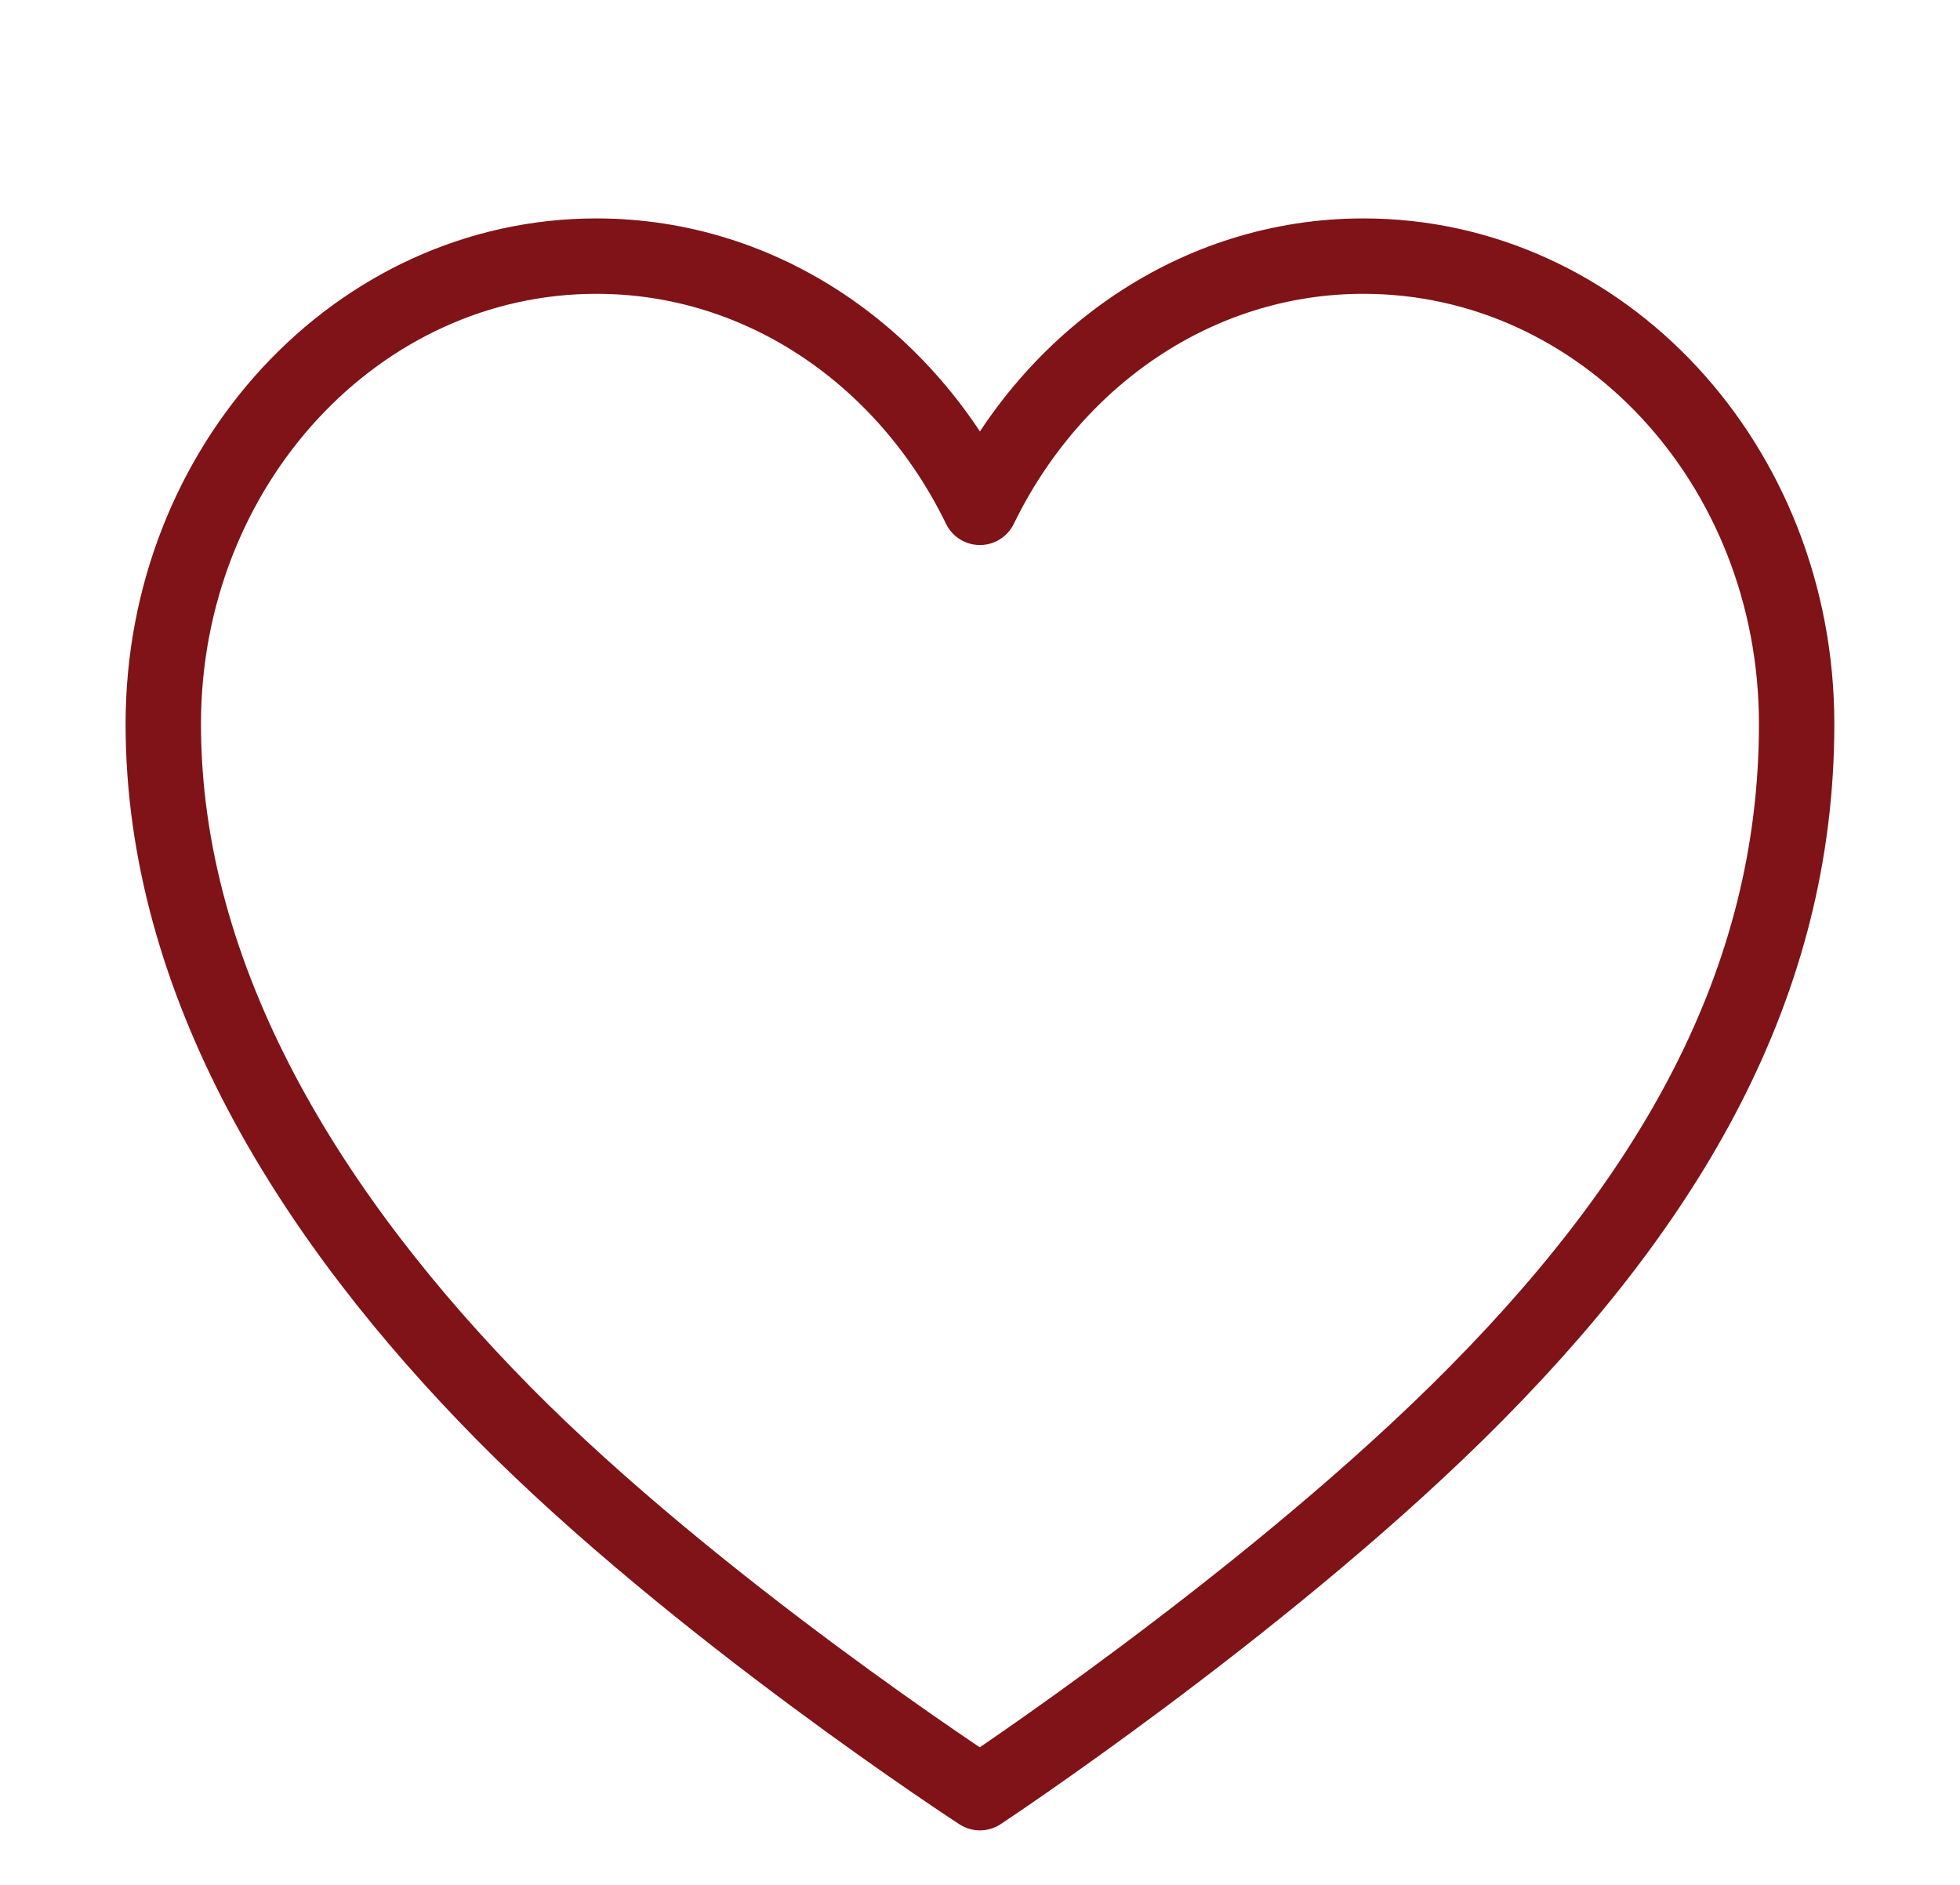 <?xml version="1.0" encoding="UTF-8"?> <svg xmlns="http://www.w3.org/2000/svg" width="26" height="25" viewBox="0 0 26 25" fill="none"><path d="M18.087 3.397C15.872 3.397 13.96 4.752 12.999 6.729C12.038 4.752 10.126 3.397 7.912 3.397C4.738 3.397 2.166 6.179 2.166 9.603C2.166 13.027 4.134 16.165 6.678 18.743C9.222 21.321 12.999 23.777 12.999 23.777C12.999 23.777 16.654 21.362 19.321 18.743C22.164 15.951 23.833 13.037 23.833 9.603C23.833 6.168 21.261 3.397 18.087 3.397Z" stroke="#7F1318" stroke-linecap="round" stroke-linejoin="round"></path></svg> 
